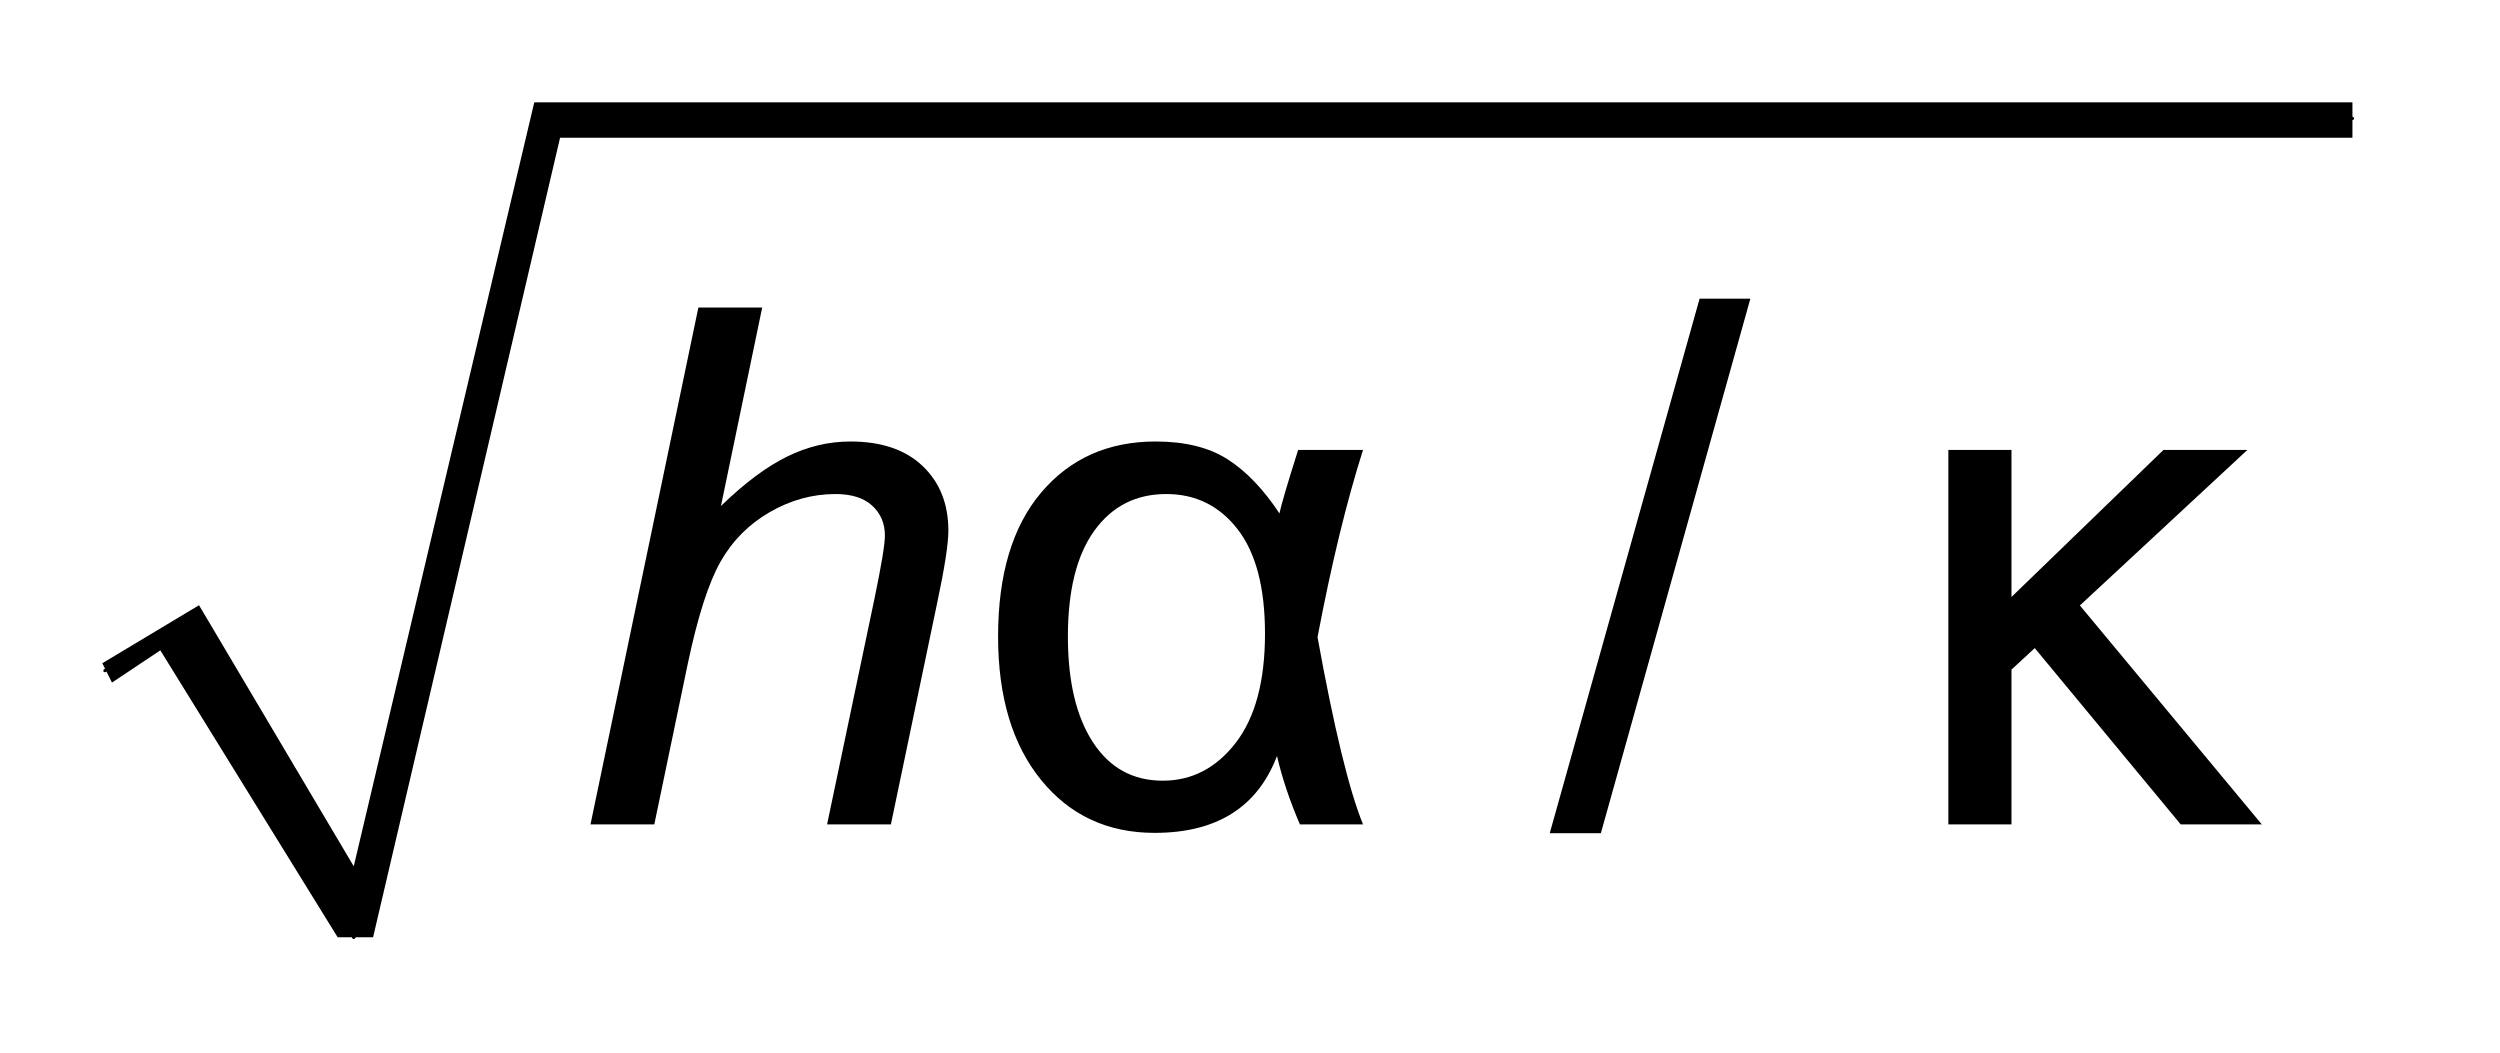 <?xml version="1.0" encoding="UTF-8"?>
<!DOCTYPE svg PUBLIC '-//W3C//DTD SVG 1.0//EN'
          'http://www.w3.org/TR/2001/REC-SVG-20010904/DTD/svg10.dtd'>
<svg stroke-dasharray="none" shape-rendering="auto" xmlns="http://www.w3.org/2000/svg" font-family="'Dialog'" text-rendering="auto" width="38" fill-opacity="1" color-interpolation="auto" color-rendering="auto" preserveAspectRatio="xMidYMid meet" font-size="12px" viewBox="0 0 38 16" fill="black" xmlns:xlink="http://www.w3.org/1999/xlink" stroke="black" image-rendering="auto" stroke-miterlimit="10" stroke-linecap="square" stroke-linejoin="miter" font-style="normal" stroke-width="1" height="16" stroke-dashoffset="0" font-weight="normal" stroke-opacity="1"
><!--Generated by the Batik Graphics2D SVG Generator--><defs id="genericDefs"
  /><g
  ><defs id="defs1"
    ><clipPath clipPathUnits="userSpaceOnUse" id="clipPath1"
      ><path d="M1.003 1.003 L24.866 1.003 L24.866 11.128 L1.003 11.128 L1.003 1.003 Z"
      /></clipPath
      ><clipPath clipPathUnits="userSpaceOnUse" id="clipPath2"
      ><path d="M32.051 32.051 L32.051 355.52 L794.449 355.52 L794.449 32.051 Z"
      /></clipPath
    ></defs
    ><g stroke-linecap="round" stroke-linejoin="round" transform="scale(1.576,1.576) translate(-1.003,-1.003) matrix(0.031,0,0,0.031,0,0)"
    ><path fill="none" d="M65 241 L88 227" clip-path="url(#clipPath2)"
    /></g
    ><g stroke-linecap="round" stroke-linejoin="round" transform="matrix(0.049,0,0,0.049,-1.581,-1.581)"
    ><path fill="none" d="M88 227 L142 323" clip-path="url(#clipPath2)"
    /></g
    ><g stroke-linecap="round" stroke-linejoin="round" transform="matrix(0.049,0,0,0.049,-1.581,-1.581)"
    ><path fill="none" d="M142 323 L202 69" clip-path="url(#clipPath2)"
    /></g
    ><g stroke-linecap="round" stroke-linejoin="round" transform="matrix(0.049,0,0,0.049,-1.581,-1.581)"
    ><path fill="none" d="M202 69 L762 69" clip-path="url(#clipPath2)"
    /></g
    ><g transform="matrix(0.049,0,0,0.049,-1.581,-1.581)"
    ><path d="M64 238 L94 220 L142 301 L198 64 L762 64 L762 75 L206 75 L148 323 L137 323 L82 234 L67 244 Z" stroke="none" clip-path="url(#clipPath2)"
    /></g
    ><g transform="matrix(0.049,0,0,0.049,-1.581,-1.581)"
    ><path d="M434.953 171.844 L455.078 171.844 Q447.422 195.906 440.969 229.922 Q448.625 272.141 455.078 288 L435.5 288 Q430.797 277.062 428.391 266.781 Q419.312 290.625 390.438 290.625 Q368.562 290.625 355.219 274.219 Q341.875 257.812 341.875 229.703 Q341.875 200.828 355.266 185.031 Q368.672 169.219 390.766 169.219 Q404.438 169.219 413.078 174.75 Q421.719 180.266 429.156 191.531 Q429.922 187.703 434.953 171.844 ZM394.047 185.516 Q379.938 185.516 371.734 196.891 Q363.531 208.266 363.531 229.703 Q363.531 250.594 371.297 262.516 Q379.062 274.438 392.953 274.438 Q406.516 274.438 415.594 262.688 Q424.672 250.922 424.672 228.828 Q424.672 207.391 416.188 196.453 Q407.719 185.516 394.047 185.516 ZM513 290.734 L559.484 124.922 L575.234 124.922 L528.859 290.734 L513 290.734 ZM636.656 171.844 L656.234 171.844 L656.234 217.453 L703.375 171.844 L729.406 171.844 L677.453 220.078 L733.891 288 L708.734 288 L663.453 233.312 L656.234 239.984 L656.234 288 L636.656 288 L636.656 171.844 Z" stroke="none" clip-path="url(#clipPath2)"
    /></g
    ><g transform="matrix(0.049,0,0,0.049,-1.581,-1.581)"
    ><path d="M215.438 288 L248.906 127.656 L268.703 127.656 L255.906 189.234 Q266.953 178.516 276.469 173.875 Q285.984 169.219 296.047 169.219 Q310.484 169.219 318.469 176.828 Q326.453 184.422 326.453 196.891 Q326.453 203.016 322.953 219.422 L308.625 288 L288.828 288 L303.594 217.672 Q306.766 202.359 306.766 198.422 Q306.766 192.734 302.828 189.125 Q298.891 185.516 291.453 185.516 Q280.734 185.516 271 191.156 Q261.266 196.781 255.734 206.578 Q250.219 216.359 245.625 238.125 L235.234 288 L215.438 288 Z" stroke="none" clip-path="url(#clipPath2)"
    /></g
  ></g
></svg
>

